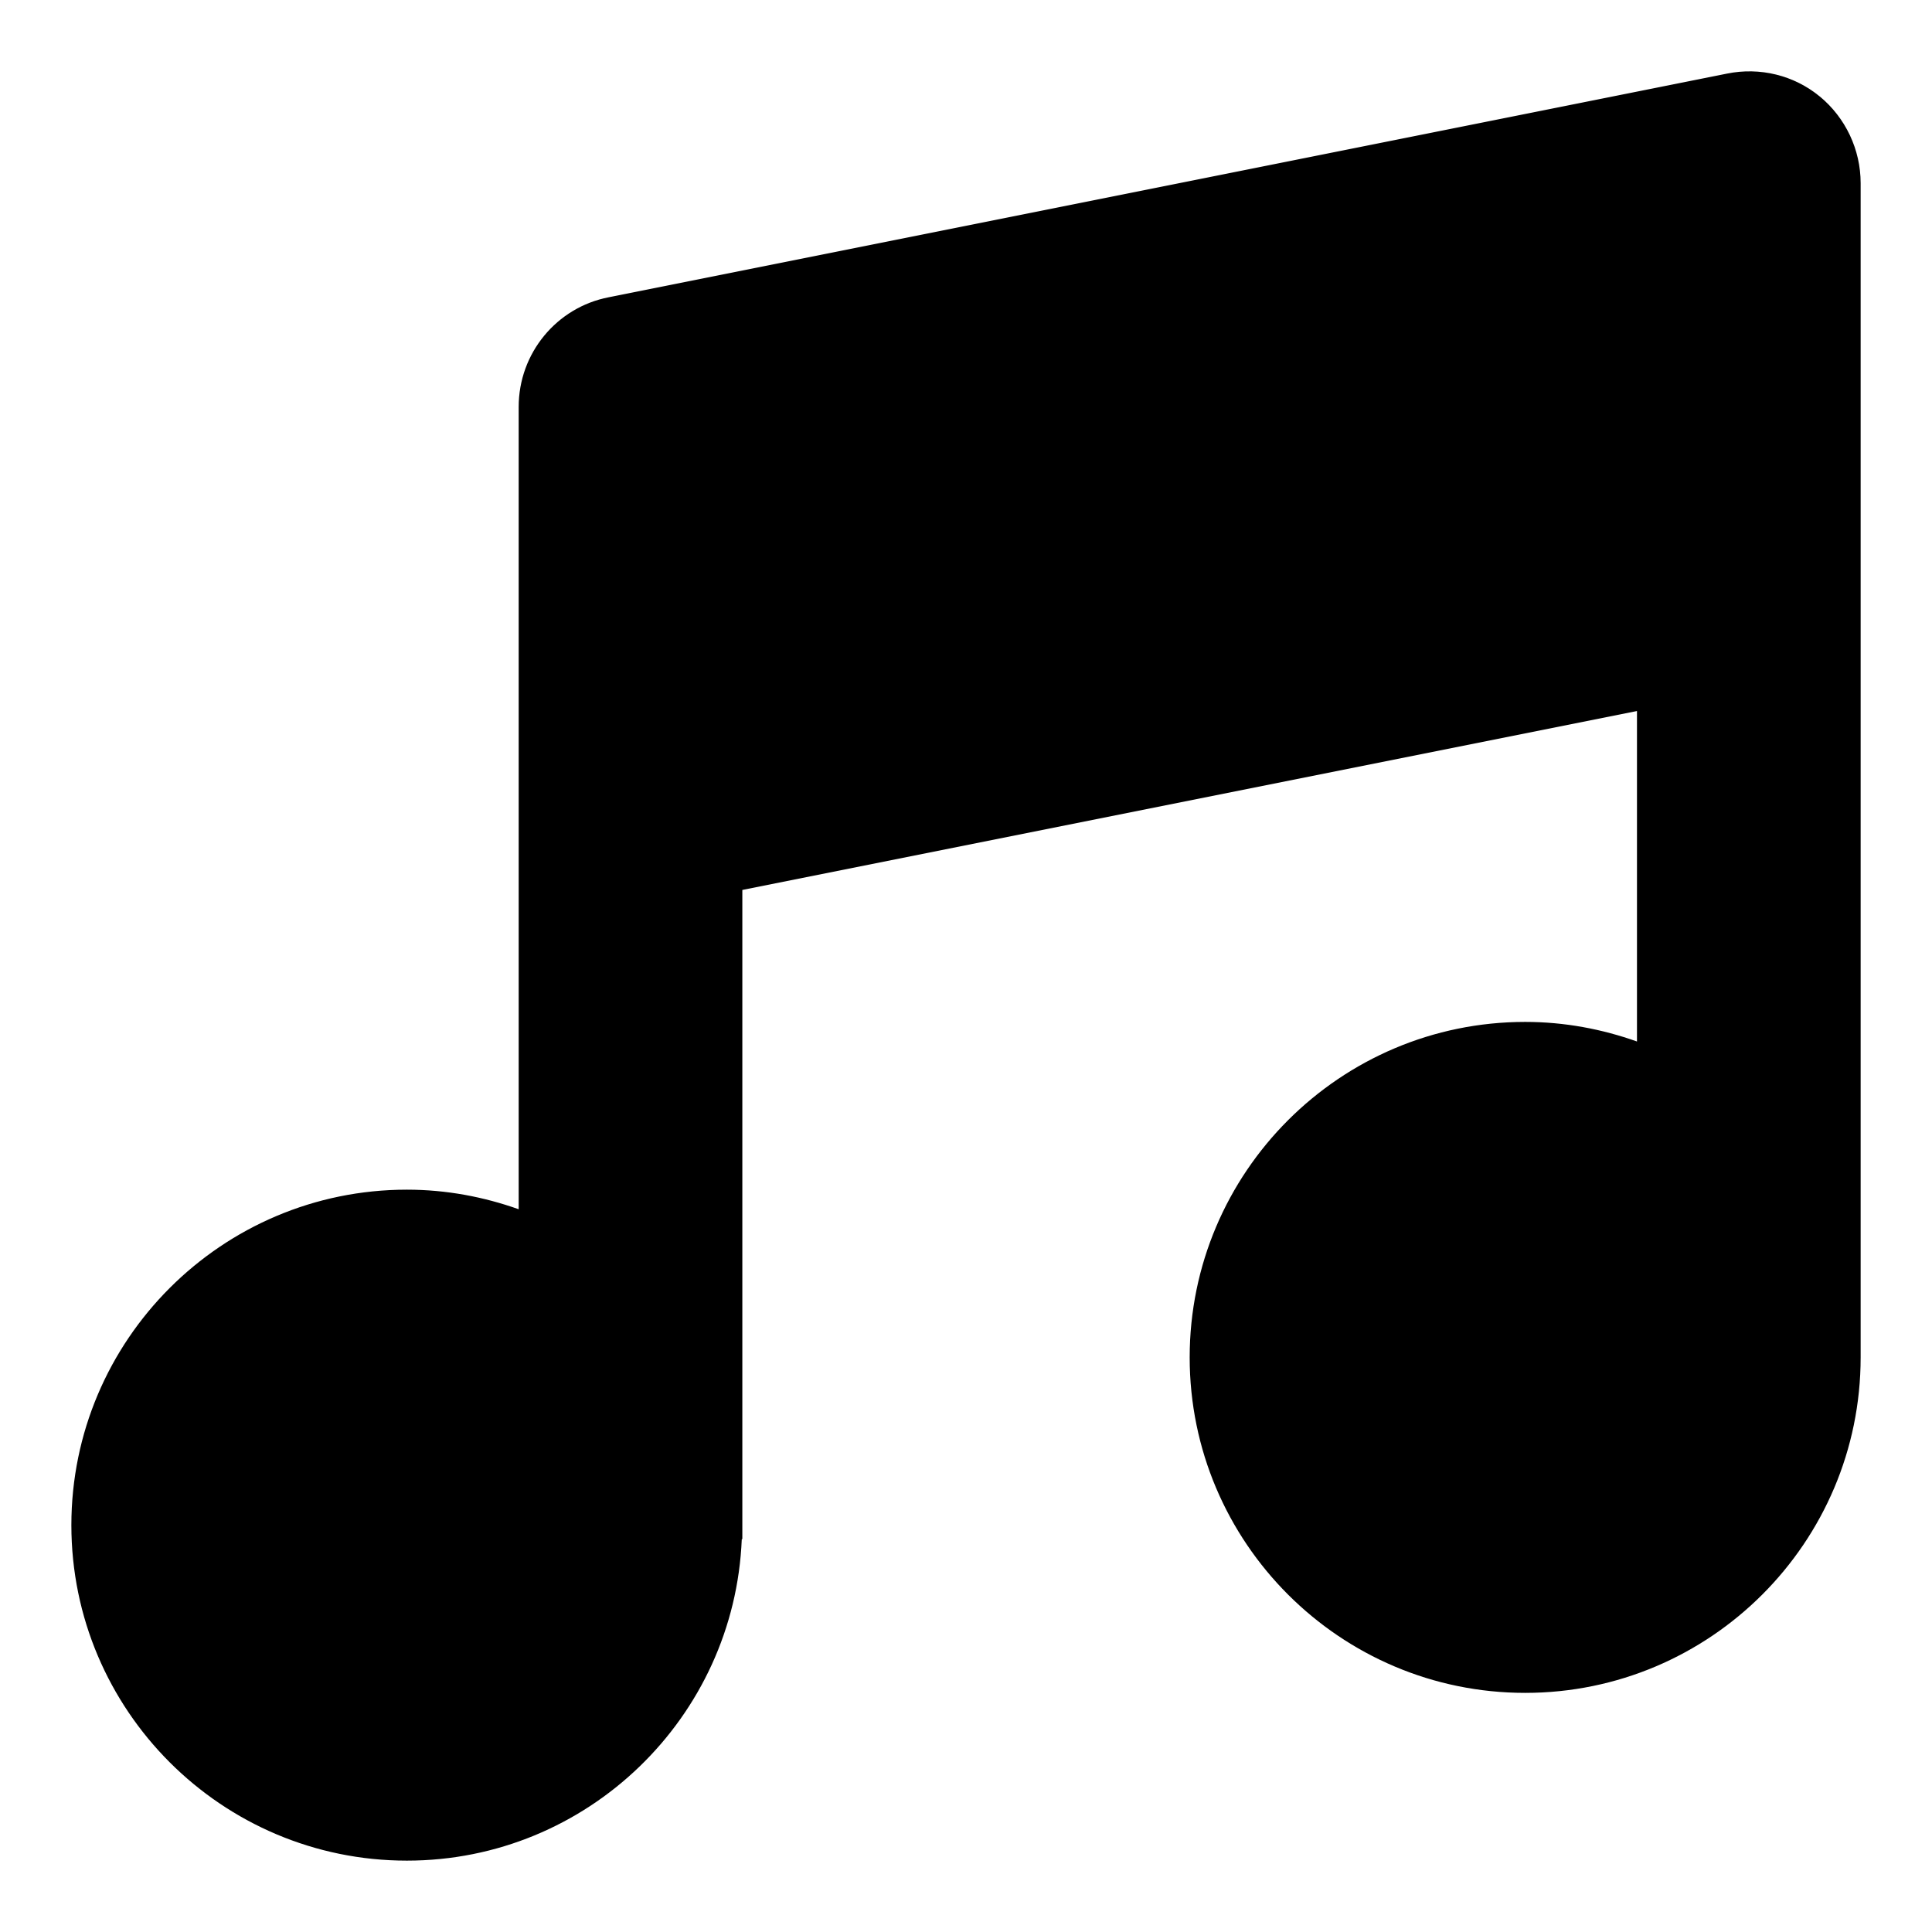 <?xml version="1.0" encoding="UTF-8"?>
<!-- Uploaded to: SVG Repo, www.svgrepo.com, Generator: SVG Repo Mixer Tools -->
<svg fill="#000000" width="800px" height="800px" version="1.1" viewBox="144 144 512 512" xmlns="http://www.w3.org/2000/svg">
 <path d="m626.27 169.58c-6.816-5.629-15.855-7.852-24.598-6.074l-296.36 59.273c-13.781 2.664-23.855 14.816-23.855 29.043v212.64c-9.188-3.262-19.117-5.188-29.637-5.188-49.047 0-88.906 39.859-88.906 88.906s39.859 88.906 88.906 88.906c47.863 0 86.832-37.934 88.758-85.203l0.148 0.004v-172.04l237.09-47.418v87.574c-9.188-3.262-19.113-5.188-29.633-5.188-49.047 0-88.906 39.859-88.906 88.906s39.859 88.906 88.906 88.906c49.047 0 88.906-39.859 88.906-88.906v-311.18c0-8.891-4-17.336-10.816-22.969z"/>
</svg>